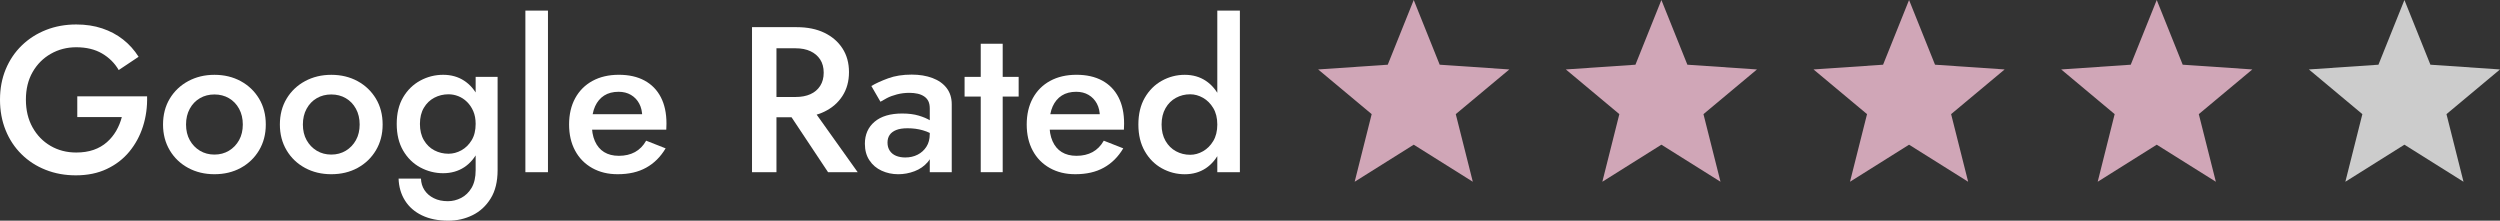 <?xml version="1.0" encoding="utf-8"?>
<!-- Generator: Adobe Illustrator 17.0.0, SVG Export Plug-In . SVG Version: 6.00 Build 0)  -->
<!DOCTYPE svg PUBLIC "-//W3C//DTD SVG 1.1//EN" "http://www.w3.org/Graphics/SVG/1.1/DTD/svg11.dtd">
<svg version="1.1" id="Layer_1" xmlns="http://www.w3.org/2000/svg" xmlns:xlink="http://www.w3.org/1999/xlink" x="0px" y="0px"
	 width="175.792px" height="15.518px" viewBox="6.208 3.417 175.792 15.518" enable-background="new 6.208 3.417 175.792 15.518"
	 xml:space="preserve">
<rect x="6.208" y="3.417" width="175.792" height="15.518" fill="#333333" stroke="none"/>
<g>
	<polygon fill="#D0A6B7" points="105.617,13.591 101.464,16.197 102.66,11.442 98.896,8.3 103.79,7.967 105.617,3.417 
		107.443,7.967 112.338,8.3 108.573,11.442 109.771,16.197 	"/>
	<polygon fill="#D0A6B7" points="123.032,13.591 118.879,16.197 120.075,11.442 116.313,8.3 121.207,7.967 123.032,3.417 
		124.859,7.967 129.753,8.3 125.99,11.442 127.188,16.197 	"/>
	<polygon fill="#D0A6B7" points="140.447,13.591 136.294,16.197 137.492,11.442 133.729,8.3 138.62,7.967 140.447,3.417 
		142.273,7.967 147.168,8.3 143.404,11.442 144.602,16.197 	"/>
	<polygon fill="#D0A6B7" points="157.863,13.591 153.711,16.197 154.904,11.442 151.145,8.3 156.035,7.967 157.863,3.417 
		159.689,7.967 164.585,8.3 160.82,11.442 162.02,16.197 	"/>
	<polygon fill="#CCCCCC" points="175.279,13.591 171.126,16.197 172.322,11.442 168.561,8.3 173.452,7.967 175.279,3.417 
		177.107,7.967 182,8.3 178.236,11.442 179.434,16.197 	"/>
	<g>
		<path fill="#FFFFFF" d="M11.642,10.193h4.909c0.02,0.748-0.078,1.454-0.292,2.121c-0.213,0.664-0.534,1.254-0.961,1.771
			s-0.957,0.921-1.588,1.217c-0.631,0.298-1.354,0.444-2.17,0.444c-0.767,0-1.476-0.129-2.127-0.389
			c-0.65-0.256-1.216-0.623-1.697-1.1c-0.481-0.476-0.853-1.039-1.115-1.69c-0.262-0.65-0.393-1.364-0.393-2.141
			c0-0.777,0.133-1.488,0.4-2.134c0.268-0.646,0.644-1.205,1.129-1.676c0.486-0.471,1.054-0.835,1.705-1.092
			c0.65-0.257,1.359-0.386,2.127-0.386c0.67,0,1.279,0.092,1.828,0.277c0.549,0.184,1.037,0.444,1.464,0.779
			s0.792,0.741,1.093,1.216l-1.399,0.933c-0.281-0.486-0.672-0.874-1.172-1.166c-0.5-0.292-1.105-0.437-1.814-0.437
			c-0.651,0-1.246,0.153-1.785,0.459C9.245,7.505,8.818,7.933,8.503,8.481C8.187,9.03,8.029,9.678,8.029,10.426
			c0,0.738,0.155,1.386,0.466,1.945c0.311,0.558,0.733,0.993,1.267,1.304c0.534,0.311,1.136,0.467,1.807,0.467
			c0.456,0,0.864-0.063,1.224-0.188c0.359-0.126,0.67-0.308,0.932-0.539c0.262-0.231,0.481-0.5,0.656-0.802
			c0.174-0.303,0.305-0.624,0.393-0.964h-3.132V10.193z"/>
		<path fill="#FFFFFF" d="M18.146,10.353c0.315-0.524,0.748-0.935,1.296-1.231c0.548-0.296,1.163-0.444,1.843-0.444
			c0.689,0,1.306,0.148,1.85,0.444c0.544,0.296,0.974,0.707,1.29,1.231c0.315,0.524,0.473,1.131,0.473,1.821
			c0,0.681-0.158,1.284-0.473,1.813c-0.316,0.529-0.746,0.94-1.29,1.238c-0.544,0.297-1.161,0.442-1.85,0.442
			c-0.68,0-1.294-0.146-1.843-0.442c-0.549-0.298-0.981-0.709-1.296-1.238c-0.316-0.529-0.474-1.135-0.474-1.813
			C17.673,11.484,17.83,10.877,18.146,10.353z M19.552,13.272c0.175,0.315,0.413,0.563,0.714,0.744c0.301,0.18,0.641,0.27,1.02,0.27
			c0.379,0,0.719-0.09,1.02-0.27c0.301-0.182,0.539-0.429,0.714-0.744c0.175-0.314,0.262-0.683,0.262-1.101
			c0-0.417-0.087-0.787-0.262-1.107c-0.175-0.321-0.413-0.568-0.714-0.743s-0.641-0.262-1.02-0.262c-0.378,0-0.719,0.087-1.02,0.262
			c-0.301,0.175-0.539,0.422-0.714,0.743c-0.175,0.32-0.262,0.689-0.262,1.107C19.29,12.592,19.377,12.958,19.552,13.272z"/>
		<path fill="#FFFFFF" d="M26.362,10.353c0.315-0.524,0.748-0.935,1.296-1.231c0.548-0.296,1.163-0.444,1.843-0.444
			c0.689,0,1.306,0.148,1.85,0.444c0.544,0.296,0.974,0.707,1.29,1.231c0.315,0.524,0.473,1.131,0.473,1.821
			c0,0.681-0.158,1.284-0.473,1.813c-0.316,0.529-0.746,0.94-1.29,1.238c-0.544,0.297-1.161,0.442-1.85,0.442
			c-0.68,0-1.294-0.146-1.843-0.442c-0.549-0.298-0.981-0.709-1.296-1.238c-0.316-0.529-0.474-1.135-0.474-1.813
			C25.888,11.484,26.046,10.877,26.362,10.353z M27.768,13.272c0.175,0.315,0.413,0.563,0.714,0.744
			c0.301,0.18,0.641,0.27,1.02,0.27s0.719-0.09,1.02-0.27c0.301-0.182,0.539-0.429,0.714-0.744c0.175-0.314,0.262-0.683,0.262-1.101
			c0-0.417-0.087-0.787-0.262-1.107c-0.175-0.321-0.413-0.568-0.714-0.743s-0.641-0.262-1.02-0.262c-0.378,0-0.719,0.087-1.02,0.262
			s-0.539,0.422-0.714,0.743c-0.175,0.32-0.262,0.689-0.262,1.107C27.506,12.592,27.593,12.958,27.768,13.272z"/>
		<path fill="#FFFFFF" d="M34.556,10.258c0.301-0.51,0.702-0.901,1.202-1.173c0.5-0.271,1.036-0.408,1.609-0.408
			c0.563,0,1.056,0.138,1.479,0.415c0.423,0.277,0.758,0.67,1.005,1.18c0.248,0.51,0.372,1.129,0.372,1.857
			c0,0.718-0.124,1.337-0.372,1.856c-0.248,0.521-0.583,0.918-1.005,1.195c-0.422,0.275-0.915,0.416-1.479,0.416
			c-0.573,0-1.109-0.139-1.609-0.408c-0.5-0.271-0.901-0.666-1.202-1.182c-0.301-0.515-0.452-1.142-0.452-1.879
			C34.104,11.392,34.255,10.768,34.556,10.258z M35.809,15.976c0.01,0.303,0.092,0.571,0.248,0.811
			c0.155,0.236,0.374,0.428,0.656,0.566c0.281,0.143,0.612,0.211,0.99,0.211c0.321,0,0.631-0.076,0.933-0.23
			c0.301-0.155,0.546-0.395,0.736-0.714c0.188-0.323,0.282-0.736,0.282-1.241V8.823h1.544v6.556c0,0.806-0.163,1.472-0.488,1.995
			c-0.325,0.525-0.75,0.916-1.274,1.173c-0.524,0.259-1.093,0.388-1.705,0.388c-0.719,0-1.335-0.125-1.85-0.373
			c-0.515-0.246-0.913-0.595-1.194-1.041c-0.282-0.445-0.432-0.961-0.452-1.545C34.235,15.976,35.809,15.976,35.809,15.976z
			 M36.013,13.272c0.184,0.315,0.43,0.555,0.735,0.715c0.306,0.16,0.639,0.24,0.998,0.24c0.311,0,0.612-0.08,0.903-0.24
			s0.532-0.396,0.721-0.706c0.19-0.309,0.284-0.694,0.284-1.151c0-0.34-0.056-0.639-0.167-0.896s-0.26-0.476-0.444-0.656
			c-0.184-0.18-0.389-0.312-0.612-0.4c-0.224-0.087-0.452-0.131-0.685-0.131c-0.359,0-0.692,0.08-0.998,0.241
			c-0.306,0.16-0.551,0.396-0.735,0.707c-0.185,0.311-0.277,0.689-0.277,1.136S35.828,12.958,36.013,13.272z"/>
		<path fill="#FFFFFF" d="M44.739,4.162v11.362h-1.588V4.162H44.739z"/>
		<path fill="#FFFFFF" d="M47.849,15.233c-0.52-0.293-0.92-0.699-1.202-1.226c-0.282-0.522-0.423-1.137-0.423-1.836
			c0-0.709,0.144-1.326,0.43-1.85c0.287-0.524,0.692-0.93,1.217-1.216c0.524-0.286,1.141-0.43,1.85-0.43
			c0.708,0,1.313,0.136,1.813,0.408s0.881,0.663,1.144,1.173s0.394,1.124,0.394,1.844c0,0.077-0.003,0.159-0.007,0.248
			c-0.005,0.088-0.007,0.149-0.007,0.188h-5.885v-1.091h4.53l-0.48,0.67c0.029-0.06,0.061-0.136,0.094-0.233
			c0.034-0.097,0.051-0.179,0.051-0.248c0-0.359-0.071-0.67-0.211-0.932c-0.14-0.262-0.335-0.466-0.583-0.612
			s-0.537-0.219-0.867-0.219c-0.398,0-0.736,0.087-1.013,0.262s-0.49,0.428-0.641,0.758s-0.226,0.738-0.226,1.224
			c-0.01,0.476,0.061,0.883,0.211,1.223c0.15,0.341,0.366,0.599,0.648,0.772c0.282,0.174,0.626,0.263,1.035,0.263
			c0.437,0,0.815-0.088,1.136-0.263c0.32-0.176,0.583-0.441,0.787-0.801l1.369,0.539c-0.359,0.602-0.816,1.055-1.369,1.359
			c-0.554,0.309-1.219,0.459-1.996,0.459C48.968,15.67,48.368,15.524,47.849,15.233z"/>
		<path fill="#FFFFFF" d="M60.806,5.327v10.197h-1.719V5.327H60.806z M60.107,5.327h2.127c0.748,0,1.394,0.131,1.938,0.393
			s0.969,0.629,1.275,1.1s0.459,1.027,0.459,1.668c0,0.641-0.153,1.2-0.459,1.675c-0.306,0.476-0.731,0.845-1.275,1.107
			c-0.544,0.262-1.189,0.394-1.938,0.394h-2.127v-1.428h2.054c0.398,0,0.743-0.065,1.034-0.197c0.292-0.131,0.52-0.325,0.685-0.583
			c0.165-0.257,0.248-0.565,0.248-0.925c0-0.369-0.083-0.679-0.248-0.932c-0.165-0.252-0.393-0.446-0.685-0.582
			c-0.291-0.136-0.636-0.204-1.034-0.204h-2.054V5.327z M63.05,10.659l3.467,4.865h-2.083L61.2,10.659
			C61.2,10.659,63.05,10.659,63.05,10.659z"/>
		<path fill="#FFFFFF" d="M68.774,14.017c0.107,0.16,0.255,0.279,0.444,0.357c0.189,0.077,0.406,0.116,0.648,0.116
			c0.32,0,0.609-0.065,0.867-0.197c0.257-0.131,0.464-0.317,0.619-0.562c0.155-0.241,0.233-0.533,0.233-0.873l0.233,0.873
			c0,0.429-0.124,0.787-0.372,1.078s-0.559,0.508-0.932,0.648c-0.374,0.142-0.755,0.211-1.144,0.211
			c-0.418,0-0.806-0.082-1.166-0.247c-0.36-0.165-0.646-0.406-0.859-0.729c-0.214-0.319-0.321-0.709-0.321-1.166
			c0-0.649,0.228-1.166,0.685-1.551c0.456-0.384,1.102-0.576,1.938-0.576c0.446,0,0.833,0.049,1.158,0.146
			c0.326,0.097,0.595,0.211,0.809,0.342c0.213,0.13,0.364,0.25,0.452,0.357v0.803c-0.301-0.214-0.622-0.369-0.961-0.466
			c-0.339-0.098-0.699-0.145-1.078-0.145c-0.33,0-0.597,0.041-0.801,0.123c-0.204,0.084-0.357,0.196-0.458,0.344
			c-0.102,0.146-0.153,0.324-0.153,0.539C68.614,13.665,68.667,13.856,68.774,14.017z M67.478,9.464
			c0.311-0.185,0.704-0.364,1.18-0.539c0.476-0.175,1.029-0.262,1.661-0.262c0.544,0,1.029,0.08,1.457,0.24s0.76,0.396,0.998,0.707
			c0.238,0.311,0.357,0.69,0.357,1.136v4.778h-1.544v-4.472c0-0.213-0.034-0.388-0.102-0.524c-0.068-0.136-0.167-0.248-0.299-0.335
			c-0.131-0.087-0.284-0.151-0.459-0.189s-0.364-0.059-0.568-0.059c-0.311,0-0.604,0.037-0.881,0.109
			c-0.277,0.072-0.513,0.16-0.707,0.262c-0.194,0.102-0.345,0.187-0.452,0.255L67.478,9.464z"/>
		<path fill="#FFFFFF" d="M77.836,8.823v1.384h-3.802V8.823H77.836z M76.714,6.493v9.031H75.17V6.493H76.714z"/>
		<path fill="#FFFFFF" d="M80.028,15.233c-0.52-0.293-0.92-0.699-1.202-1.226c-0.282-0.522-0.423-1.137-0.423-1.836
			c0-0.709,0.144-1.326,0.43-1.85c0.287-0.524,0.692-0.93,1.217-1.216c0.524-0.286,1.141-0.43,1.85-0.43
			c0.708,0,1.313,0.136,1.813,0.408s0.881,0.664,1.144,1.174s0.394,1.124,0.394,1.844c0,0.077-0.003,0.159-0.007,0.248
			c-0.005,0.088-0.007,0.149-0.007,0.188h-5.885v-1.092h4.53l-0.48,0.67c0.029-0.06,0.061-0.136,0.094-0.233
			c0.034-0.097,0.051-0.179,0.051-0.248c0-0.359-0.071-0.67-0.211-0.932c-0.14-0.262-0.335-0.466-0.583-0.612
			s-0.537-0.219-0.867-0.219c-0.398,0-0.736,0.087-1.013,0.262s-0.49,0.428-0.641,0.758s-0.226,0.738-0.226,1.224
			c-0.01,0.476,0.061,0.883,0.211,1.223c0.15,0.341,0.366,0.599,0.648,0.772c0.282,0.174,0.626,0.263,1.035,0.263
			c0.437,0,0.815-0.088,1.136-0.263c0.32-0.176,0.583-0.441,0.787-0.801l1.369,0.539c-0.359,0.602-0.816,1.055-1.369,1.359
			c-0.554,0.309-1.219,0.459-1.996,0.459C81.147,15.67,80.548,15.524,80.028,15.233z"/>
		<path fill="#FFFFFF" d="M86.707,10.288c0.301-0.52,0.702-0.918,1.202-1.195s1.036-0.415,1.609-0.415
			c0.563,0,1.056,0.141,1.479,0.422c0.423,0.282,0.758,0.683,1.005,1.202c0.248,0.521,0.372,1.144,0.372,1.872
			c0,0.72-0.124,1.341-0.372,1.864s-0.583,0.928-1.005,1.21c-0.422,0.28-0.915,0.422-1.479,0.422c-0.573,0-1.109-0.139-1.609-0.415
			c-0.5-0.275-0.901-0.678-1.202-1.202c-0.301-0.524-0.452-1.149-0.452-1.879C86.255,11.436,86.406,10.807,86.707,10.288z
			 M88.164,13.325c0.184,0.32,0.43,0.563,0.735,0.728c0.306,0.166,0.639,0.248,0.998,0.248c0.311,0,0.612-0.082,0.903-0.248
			c0.291-0.165,0.532-0.405,0.721-0.721s0.284-0.701,0.284-1.158c0-0.457-0.095-0.842-0.284-1.158
			c-0.189-0.315-0.43-0.556-0.721-0.721c-0.292-0.165-0.593-0.248-0.903-0.248c-0.359,0-0.692,0.083-0.998,0.248
			c-0.306,0.166-0.551,0.408-0.735,0.729c-0.185,0.321-0.277,0.704-0.277,1.151C87.887,12.621,87.979,13.004,88.164,13.325z
			 M93.393,4.162v11.362h-1.588V4.162H93.393z"/>
	</g>
</g>
</svg>
